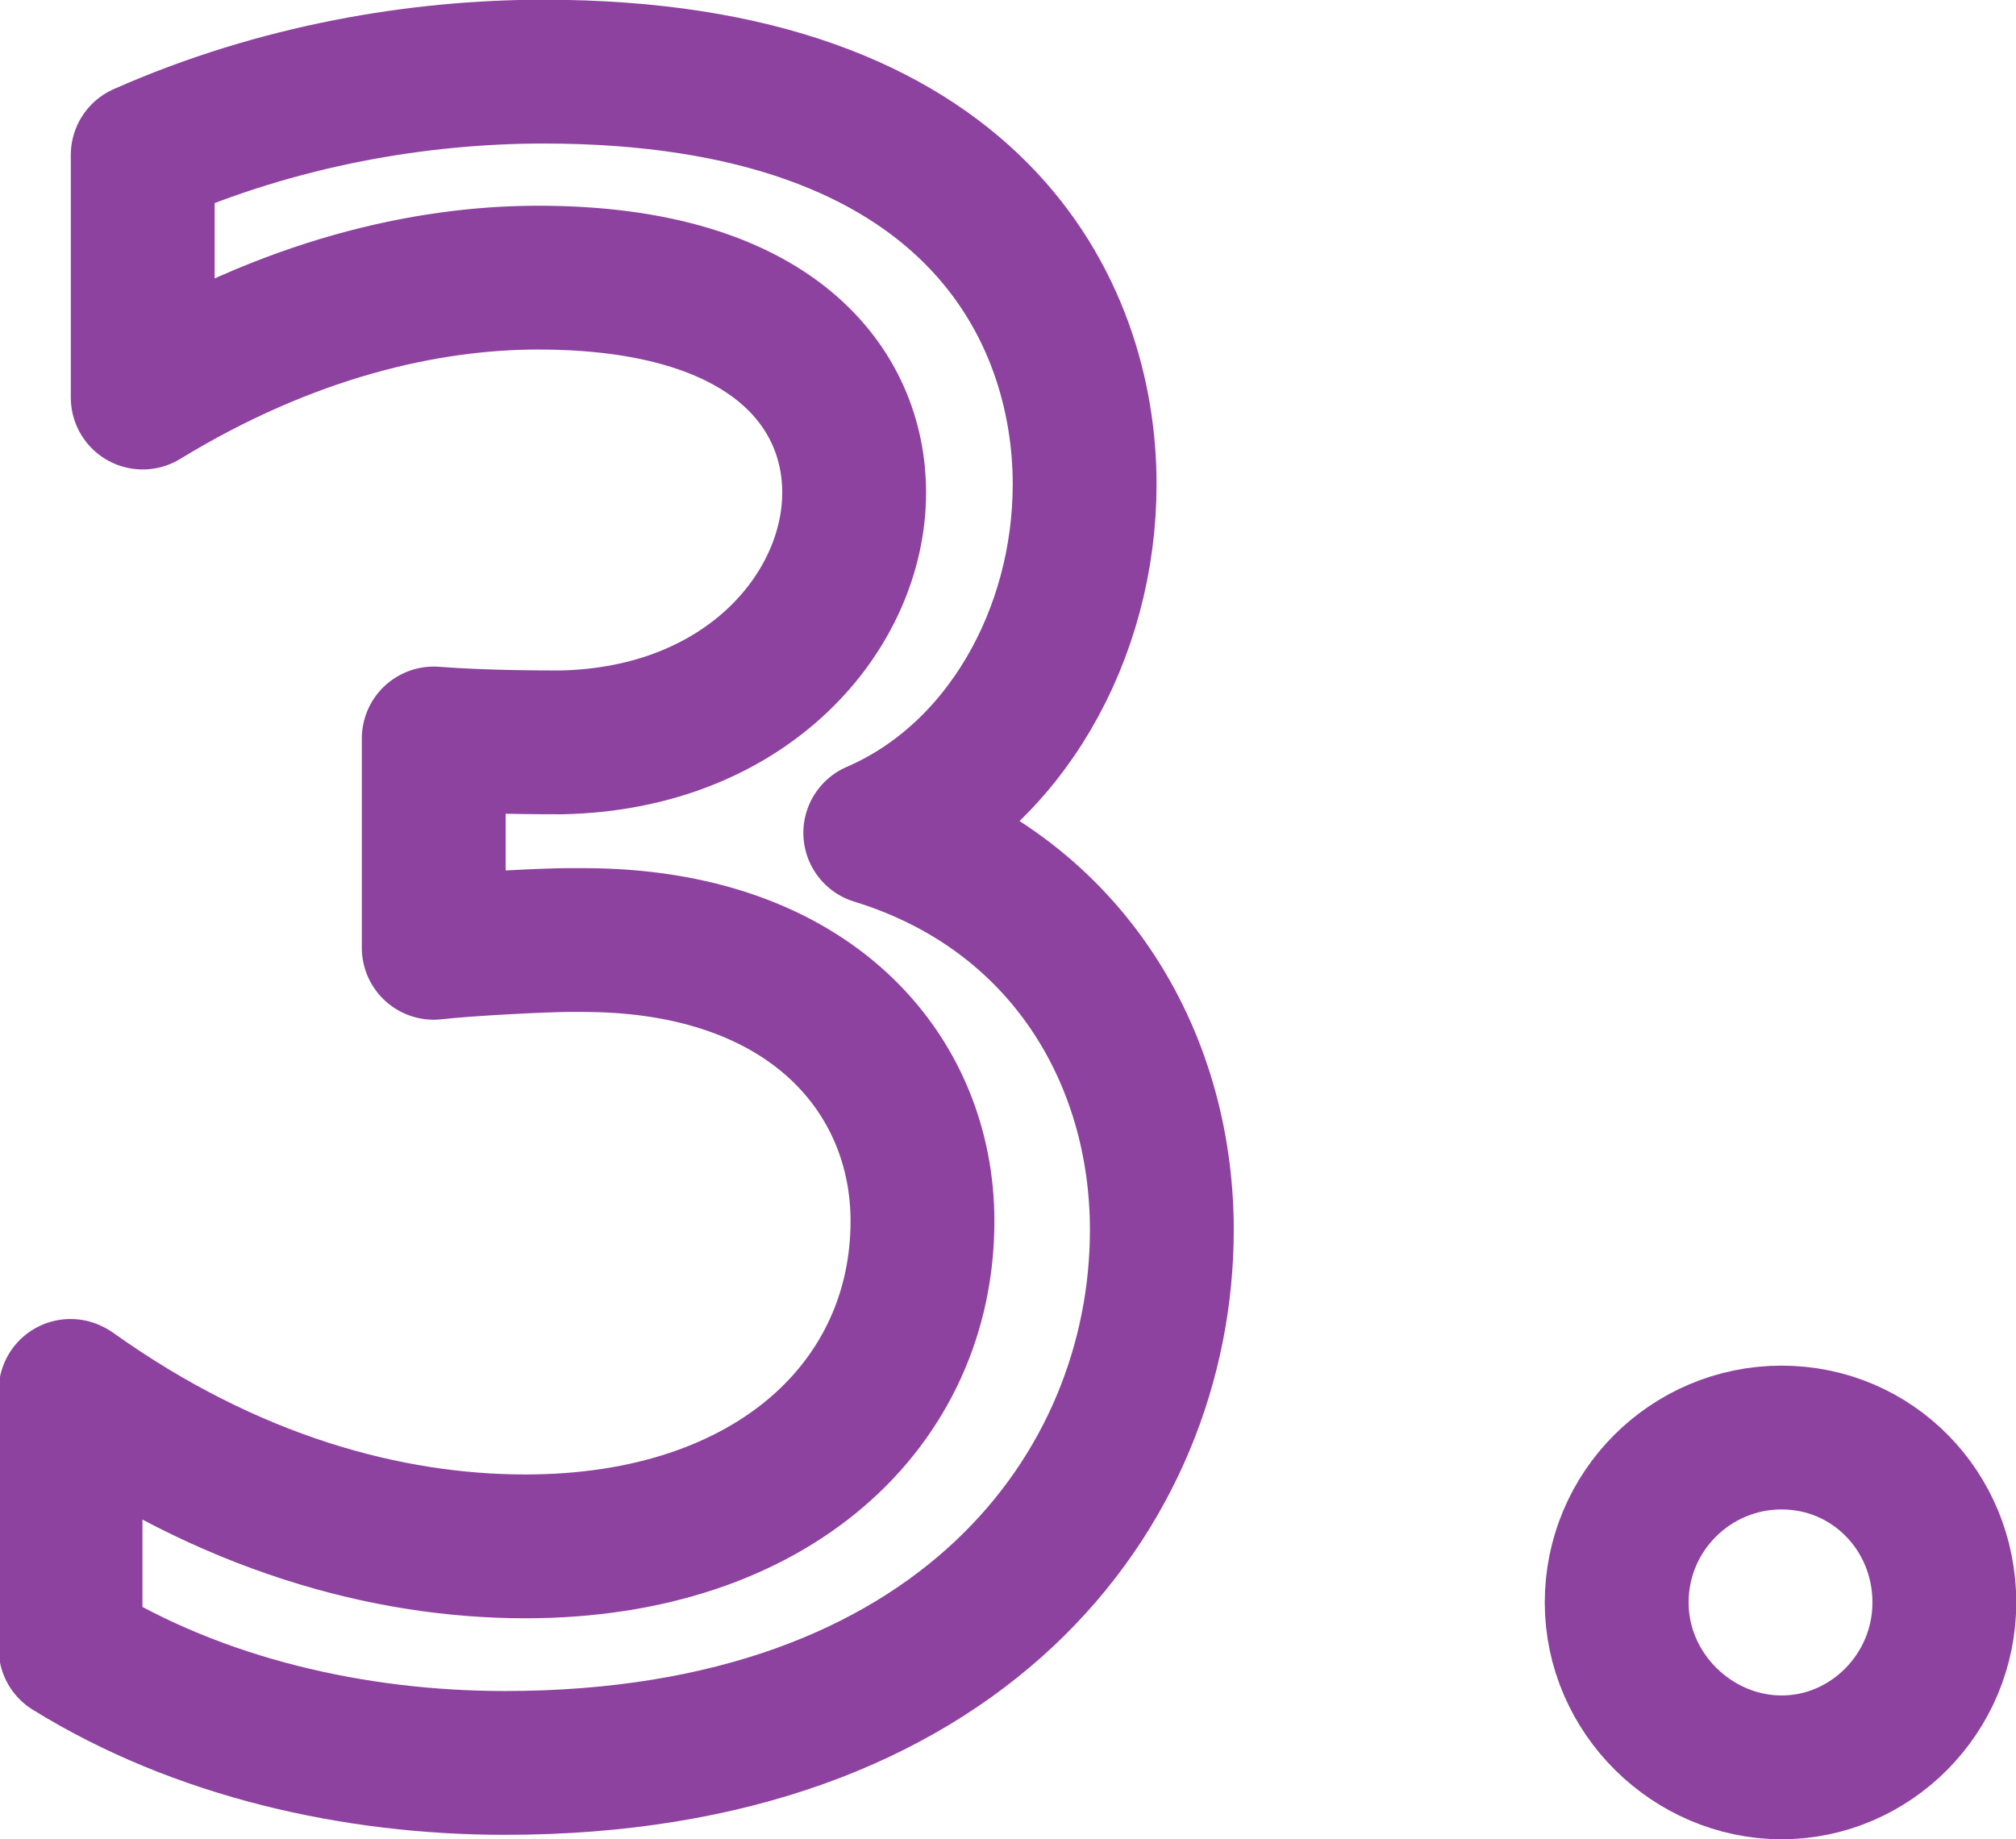 <?xml version="1.0" encoding="UTF-8"?><svg id="_イヤー_2" xmlns="http://www.w3.org/2000/svg" viewBox="0 0 36.3 33.12"><defs><style>.cls-1{fill:none;stroke:#8e42a0;stroke-linecap:round;stroke-linejoin:round;stroke-width:2.59px;}</style></defs><g id="text"><g><path class="cls-1" d="M1.29,25.06c2.83,2.02,5.69,2.79,8.17,2.79,4.47,0,7.15-2.58,7.15-5.86,0-2.62-1.99-5.06-6.11-5.06h-.28c-.38,0-1.81,.07-2.41,.14v-3.77c.91,.07,1.95,.07,2.3,.07,3.35-.07,5.27-2.37,5.27-4.5,0-1.85-1.43-3.87-5.69-3.87-2.02,0-4.5,.56-7.12,2.16V2.79c2.44-1.08,4.99-1.5,7.22-1.5,7.78,0,9.74,4.33,9.74,7.43,0,2.69-1.43,5.27-3.77,6.28,3.42,1.05,5.16,4.01,5.16,7.15,0,4.68-3.63,9.6-11.83,9.6-2.69,0-5.51-.63-7.82-2.06v-4.64Z"/><path class="cls-1" d="M29.11,28.86c0-1.64,1.33-2.97,2.97-2.97s2.93,1.33,2.93,2.97-1.33,2.97-2.93,2.97-2.97-1.33-2.97-2.97Z"/></g></g></svg>